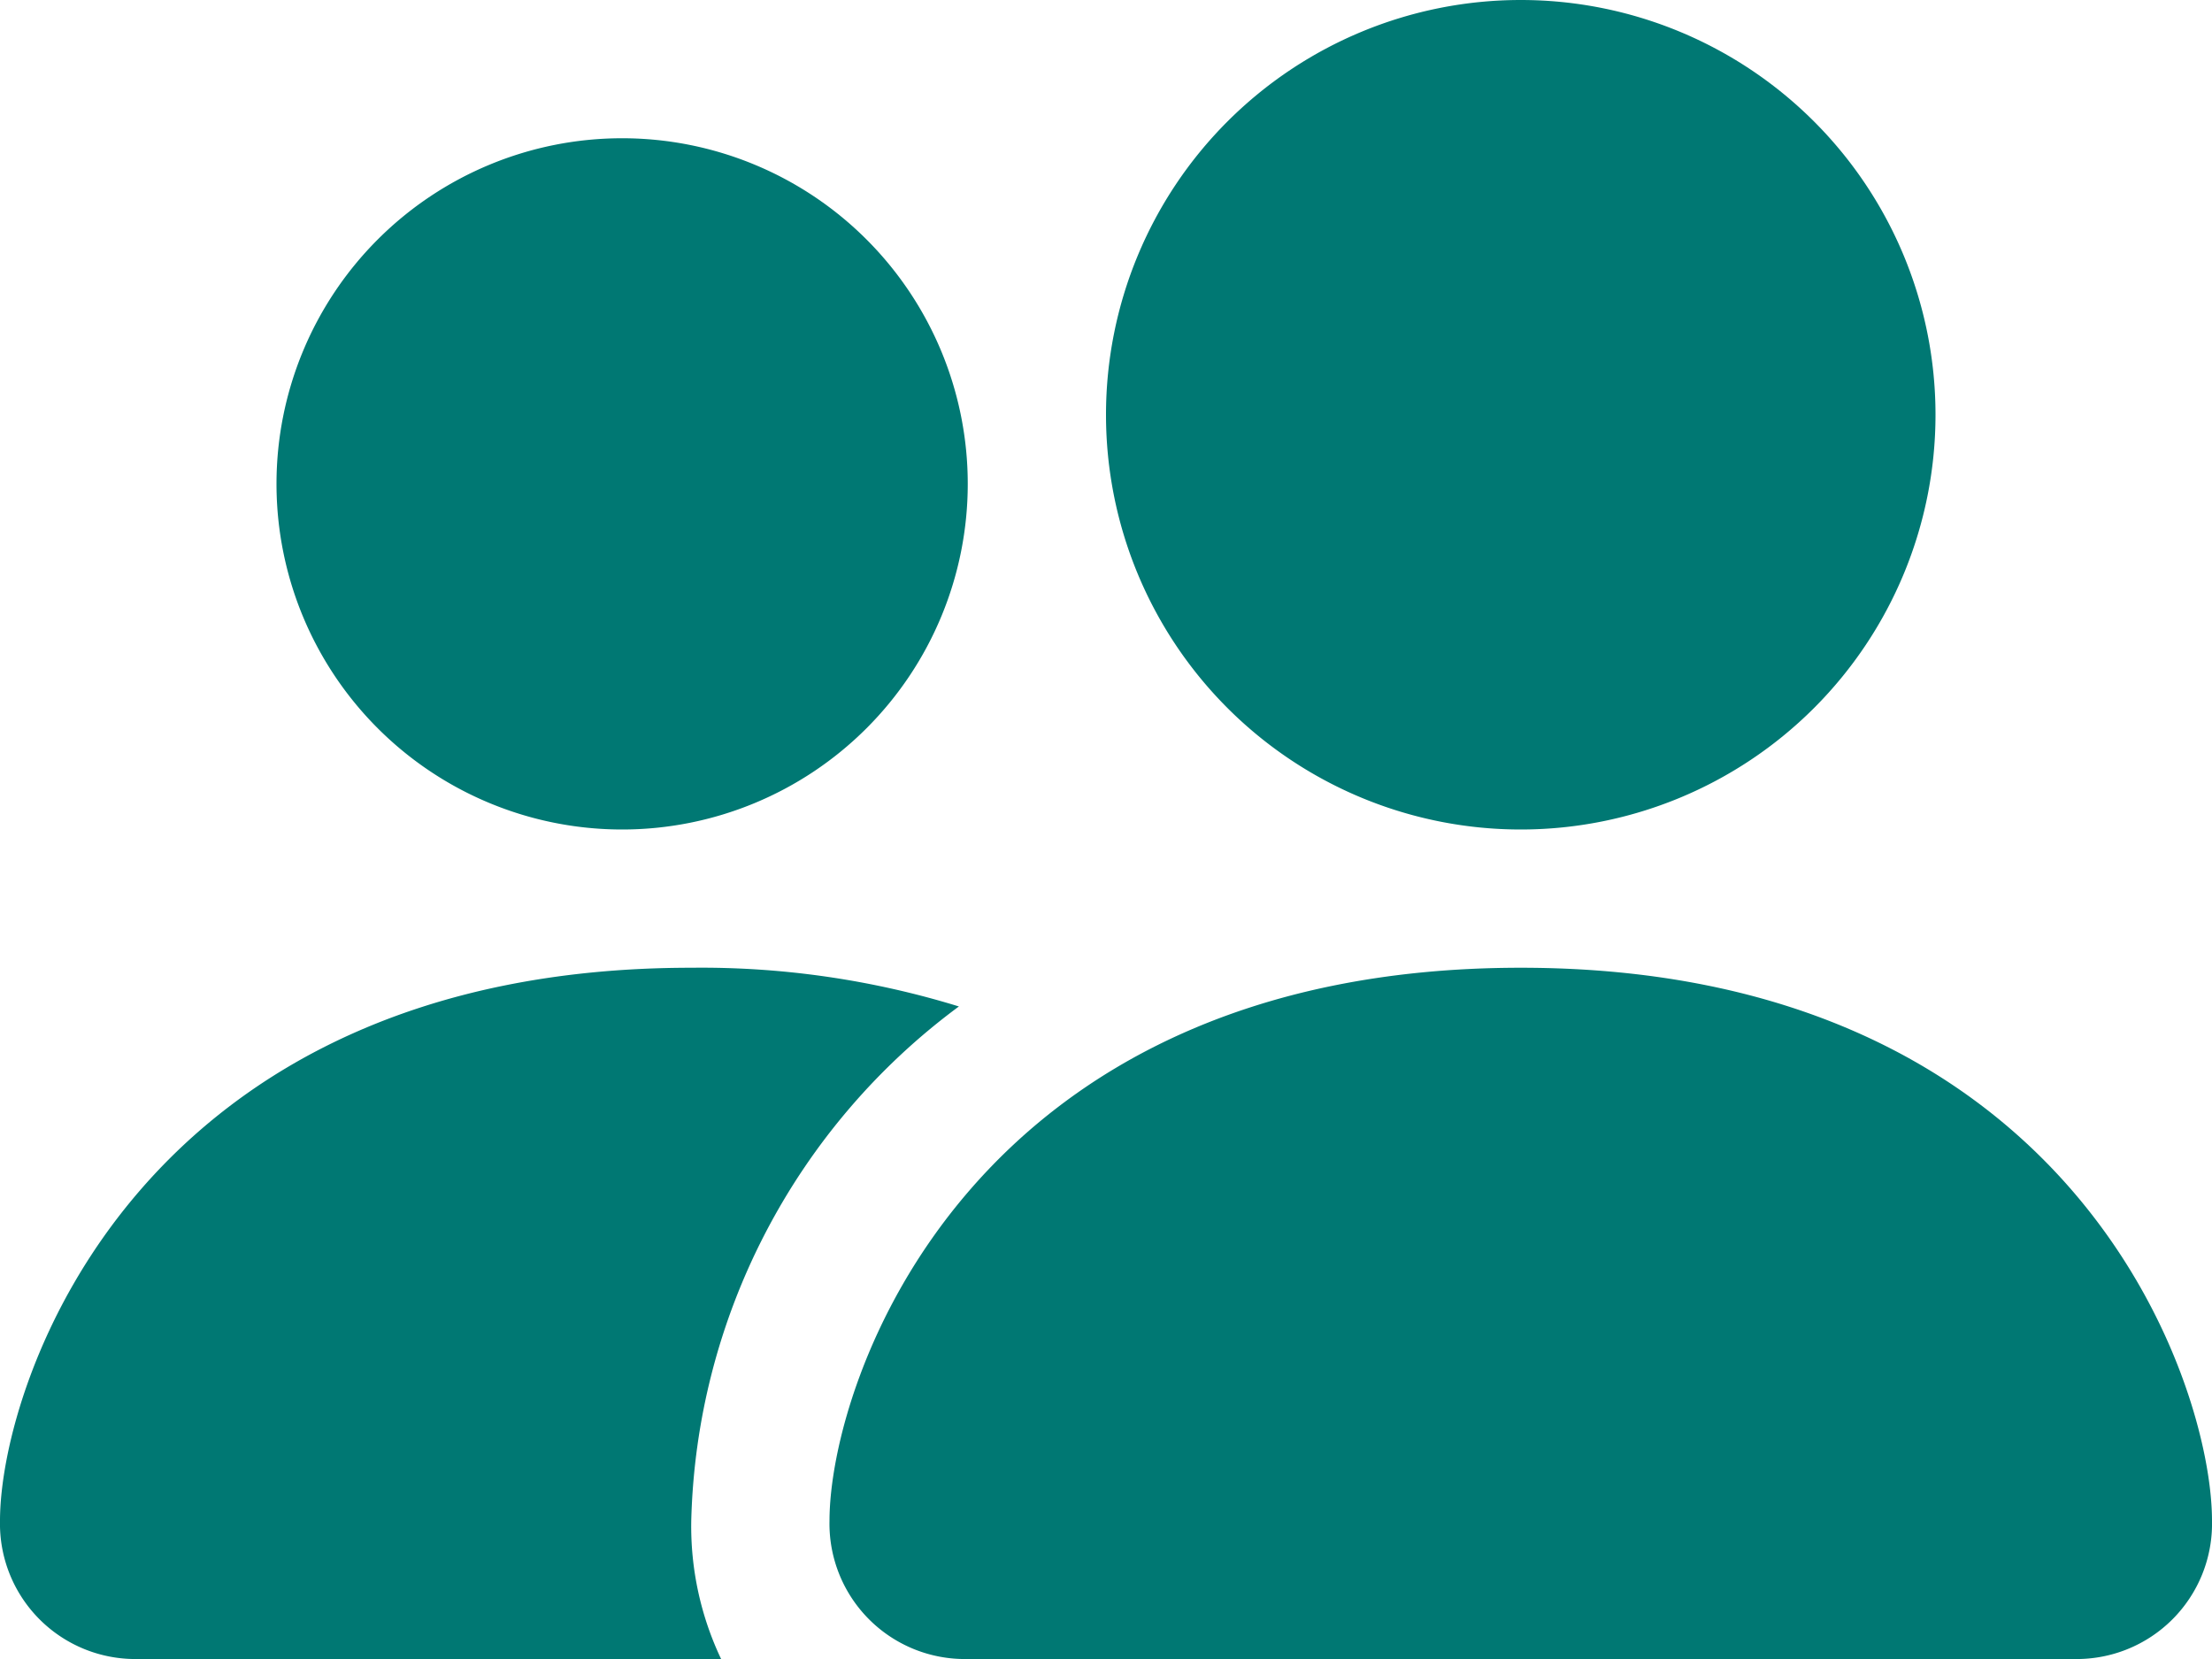 <svg height="12" viewBox="0 0 16 12" width="16" xmlns="http://www.w3.org/2000/svg"><path d="m7 16.5a.979.979 0 0 1 -1-1c0-1 1-4 5-4s5 3 5 4a.979.979 0 0 1 -1 1zm4-6a3 3 0 1 0 -3-3 3 3 0 0 0 3 3zm-5.784 6a2.238 2.238 0 0 1 -.216-1 4.772 4.772 0 0 1 1.936-3.72 6.325 6.325 0 0 0 -1.936-.28c-4 0-5 3-5 4a.979.979 0 0 0 1 1zm-.716-6a2.5 2.5 0 1 0 -2.5-2.5 2.5 2.5 0 0 0 2.5 2.5z" fill="#007873" fill-rule="evenodd" transform="translate(0 -4.5)"/></svg>
